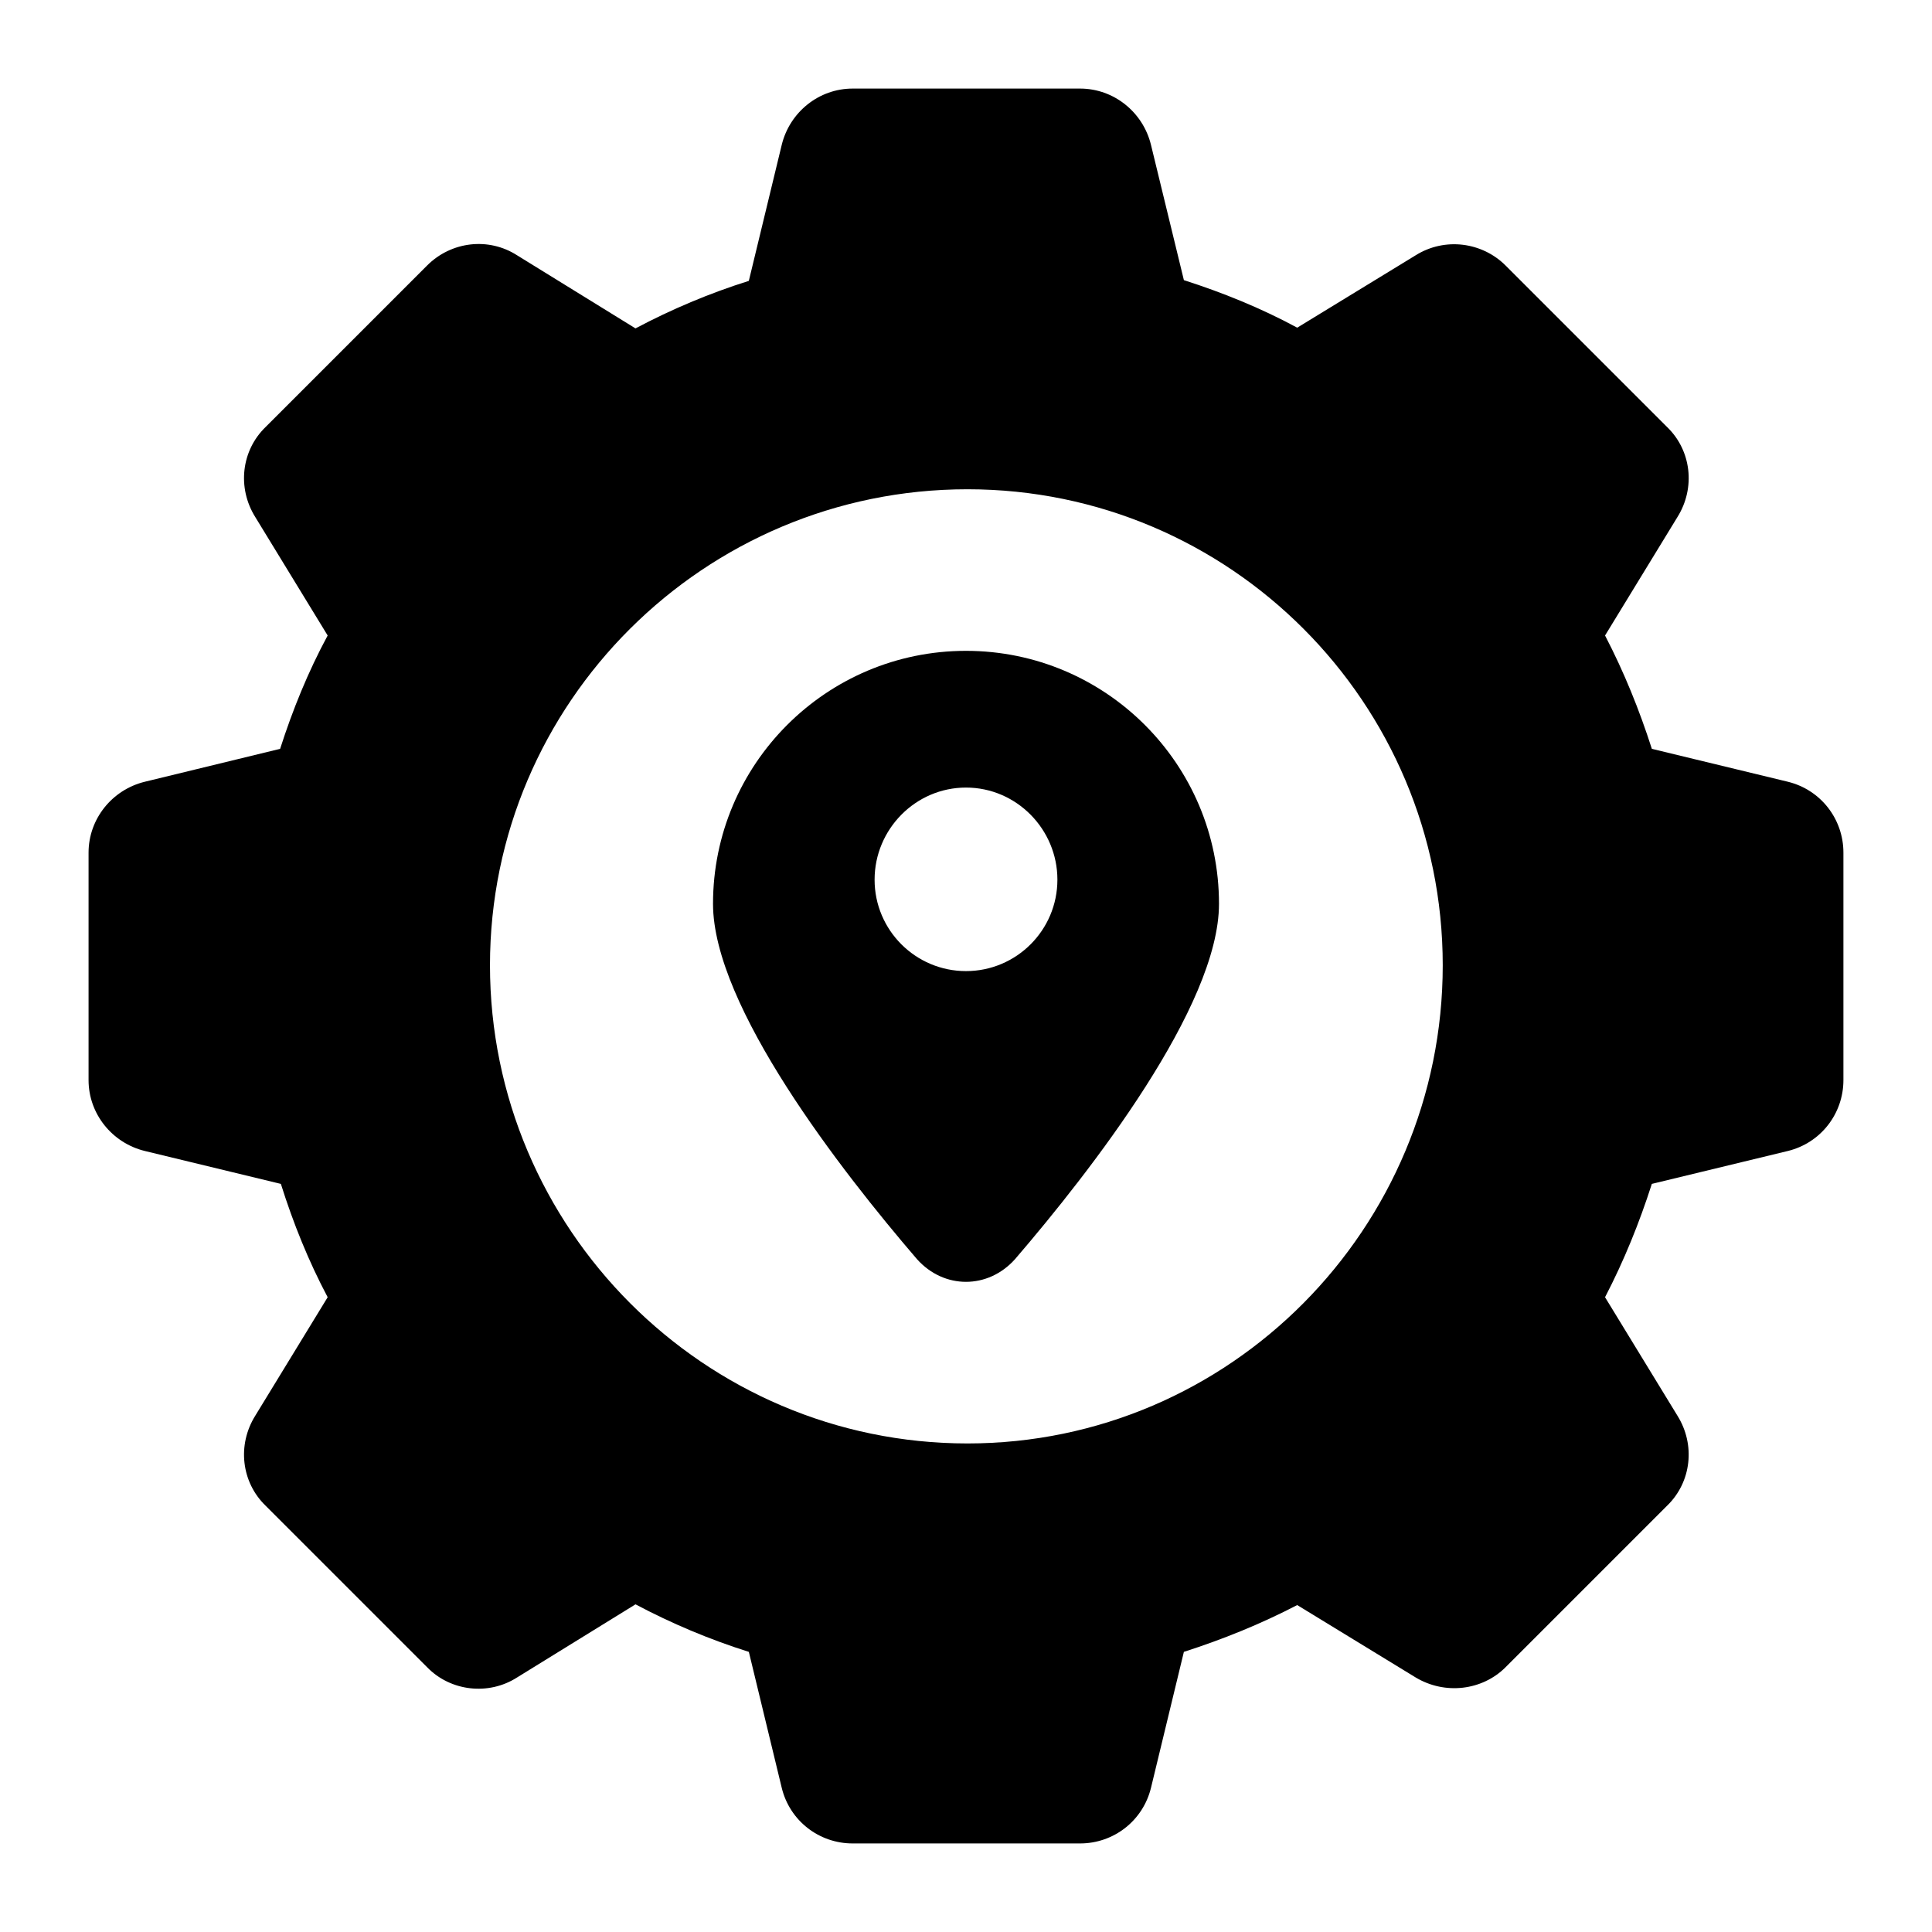 <?xml version="1.0" encoding="UTF-8"?>
<!-- Uploaded to: ICON Repo, www.iconrepo.com, Generator: ICON Repo Mixer Tools -->
<svg fill="#000000" width="800px" height="800px" version="1.1" viewBox="144 144 512 512" xmlns="http://www.w3.org/2000/svg">
 <g>
  <path d="m617.8 351.17-36.043-8.719c-3.293-10.27-7.363-20.348-12.402-30.035l19.184-31.391c4.844-7.75 3.684-17.633-2.715-23.832l-42.824-42.824c-6.199-6.199-16.082-7.559-23.832-2.715l-31.391 19.184c-9.688-5.234-19.766-9.301-30.035-12.598l-8.719-35.848c-2.133-8.719-9.883-14.918-18.797-14.918h-60.262c-8.914 0-16.664 6.199-18.797 14.918l-8.719 36.043c-10.465 3.293-20.539 7.555-30.035 12.594l-31.391-19.379c-7.559-4.844-17.441-3.684-23.836 2.715l-42.824 42.824c-6.394 6.203-7.555 16.082-2.711 23.836l19.184 31.391c-5.234 9.688-9.301 19.766-12.598 30.035l-35.848 8.719c-8.719 2.129-14.918 9.883-14.918 18.797v60.262c0 8.914 6.199 16.664 14.922 18.797l36.043 8.719c3.293 10.465 7.363 20.539 12.402 30.035l-19.184 31.391c-4.844 7.75-3.684 17.633 2.715 23.836l42.824 42.824c6.199 6.394 16.277 7.559 23.836 2.715l31.391-19.379c9.496 5.039 19.57 9.301 30.035 12.598l8.719 36.043c2.125 8.715 9.875 14.723 18.789 14.723h60.262c8.914 0 16.664-6.008 18.797-14.727l8.719-36.043c10.27-3.297 20.348-7.363 30.035-12.402l31.391 19.184c7.75 4.648 17.633 3.488 23.832-2.715l42.824-42.824c6.394-6.199 7.559-16.082 2.715-23.836l-19.184-31.391c5.039-9.688 9.109-19.766 12.402-30.035l36.043-8.719c8.719-2.129 14.727-9.879 14.727-18.793v-60.262c0-8.914-6.008-16.668-14.727-18.797zm-217.41 175.36c-69.758 0-126.54-56.969-126.54-126.73 0-69.566 56.777-126.14 126.54-126.14 69.566 0 125.95 56.582 125.95 126.14 0 69.758-56.387 126.73-125.95 126.73z"/>
  <path d="m400 316.48c-37.012 0-67.043 30.035-67.043 67.043 0 27.129 33.91 70.727 54.062 94.176 7.156 8 18.801 8.004 25.965 0 20.152-23.445 54.062-67.047 54.062-94.176-0.004-37.012-30.035-67.043-67.047-67.043zm0 84.871c-13.371 0-24.223-10.852-24.223-24.223 0-13.371 10.852-24.414 24.223-24.414s24.223 11.047 24.223 24.414c-0.004 13.371-10.855 24.223-24.223 24.223z"/>
 </g>
</svg>